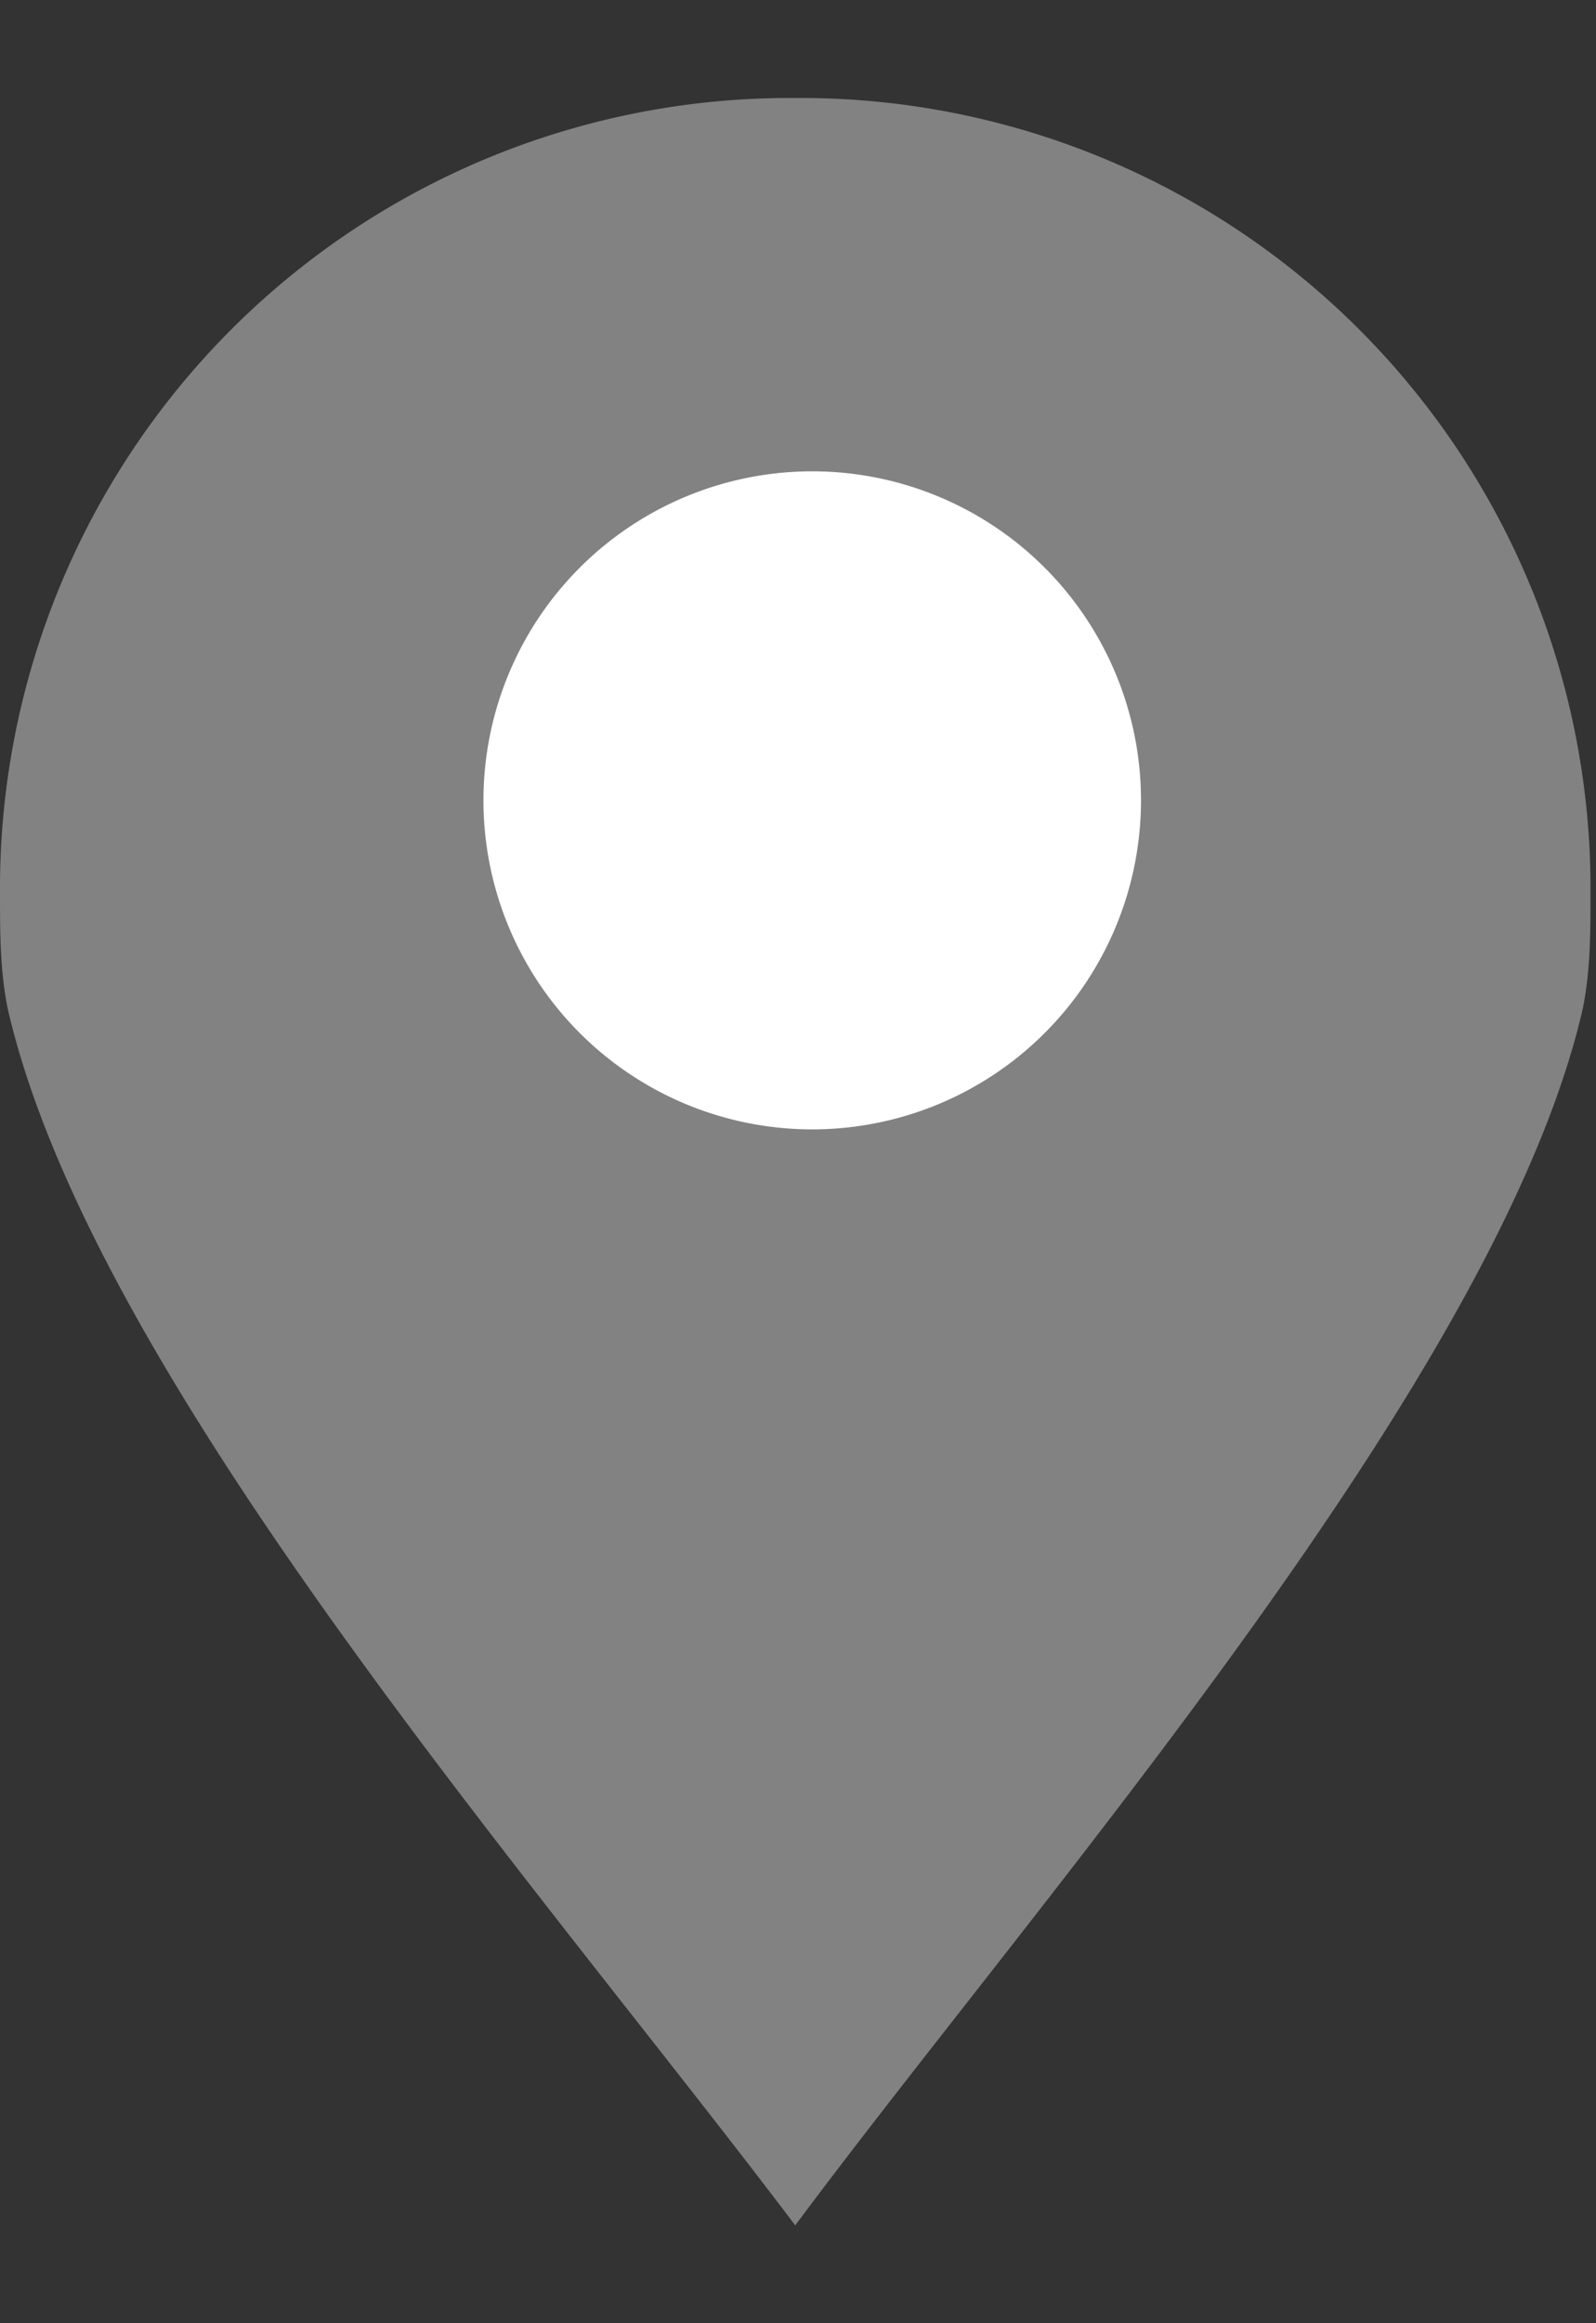 <svg width="11" height="16" fill="none" xmlns="http://www.w3.org/2000/svg"><rect width="100%" height="100%" fill="#333333" stroke="none"/><path d="M5.48.675A5.443 5.443 0 000 6.155c0 .264 0 .528.053.791.58 2.53 3.636 6.008 5.428 8.38 1.686-2.266 4.848-5.85 5.428-8.38.053-.263.053-.527.053-.79A5.443 5.443 0 005.48.675z" fill="#828282"/><path d="M5.598 7.778a2.266 2.266 0 100-4.532 2.266 2.266 0 000 4.532z" fill="#fff"/></svg>